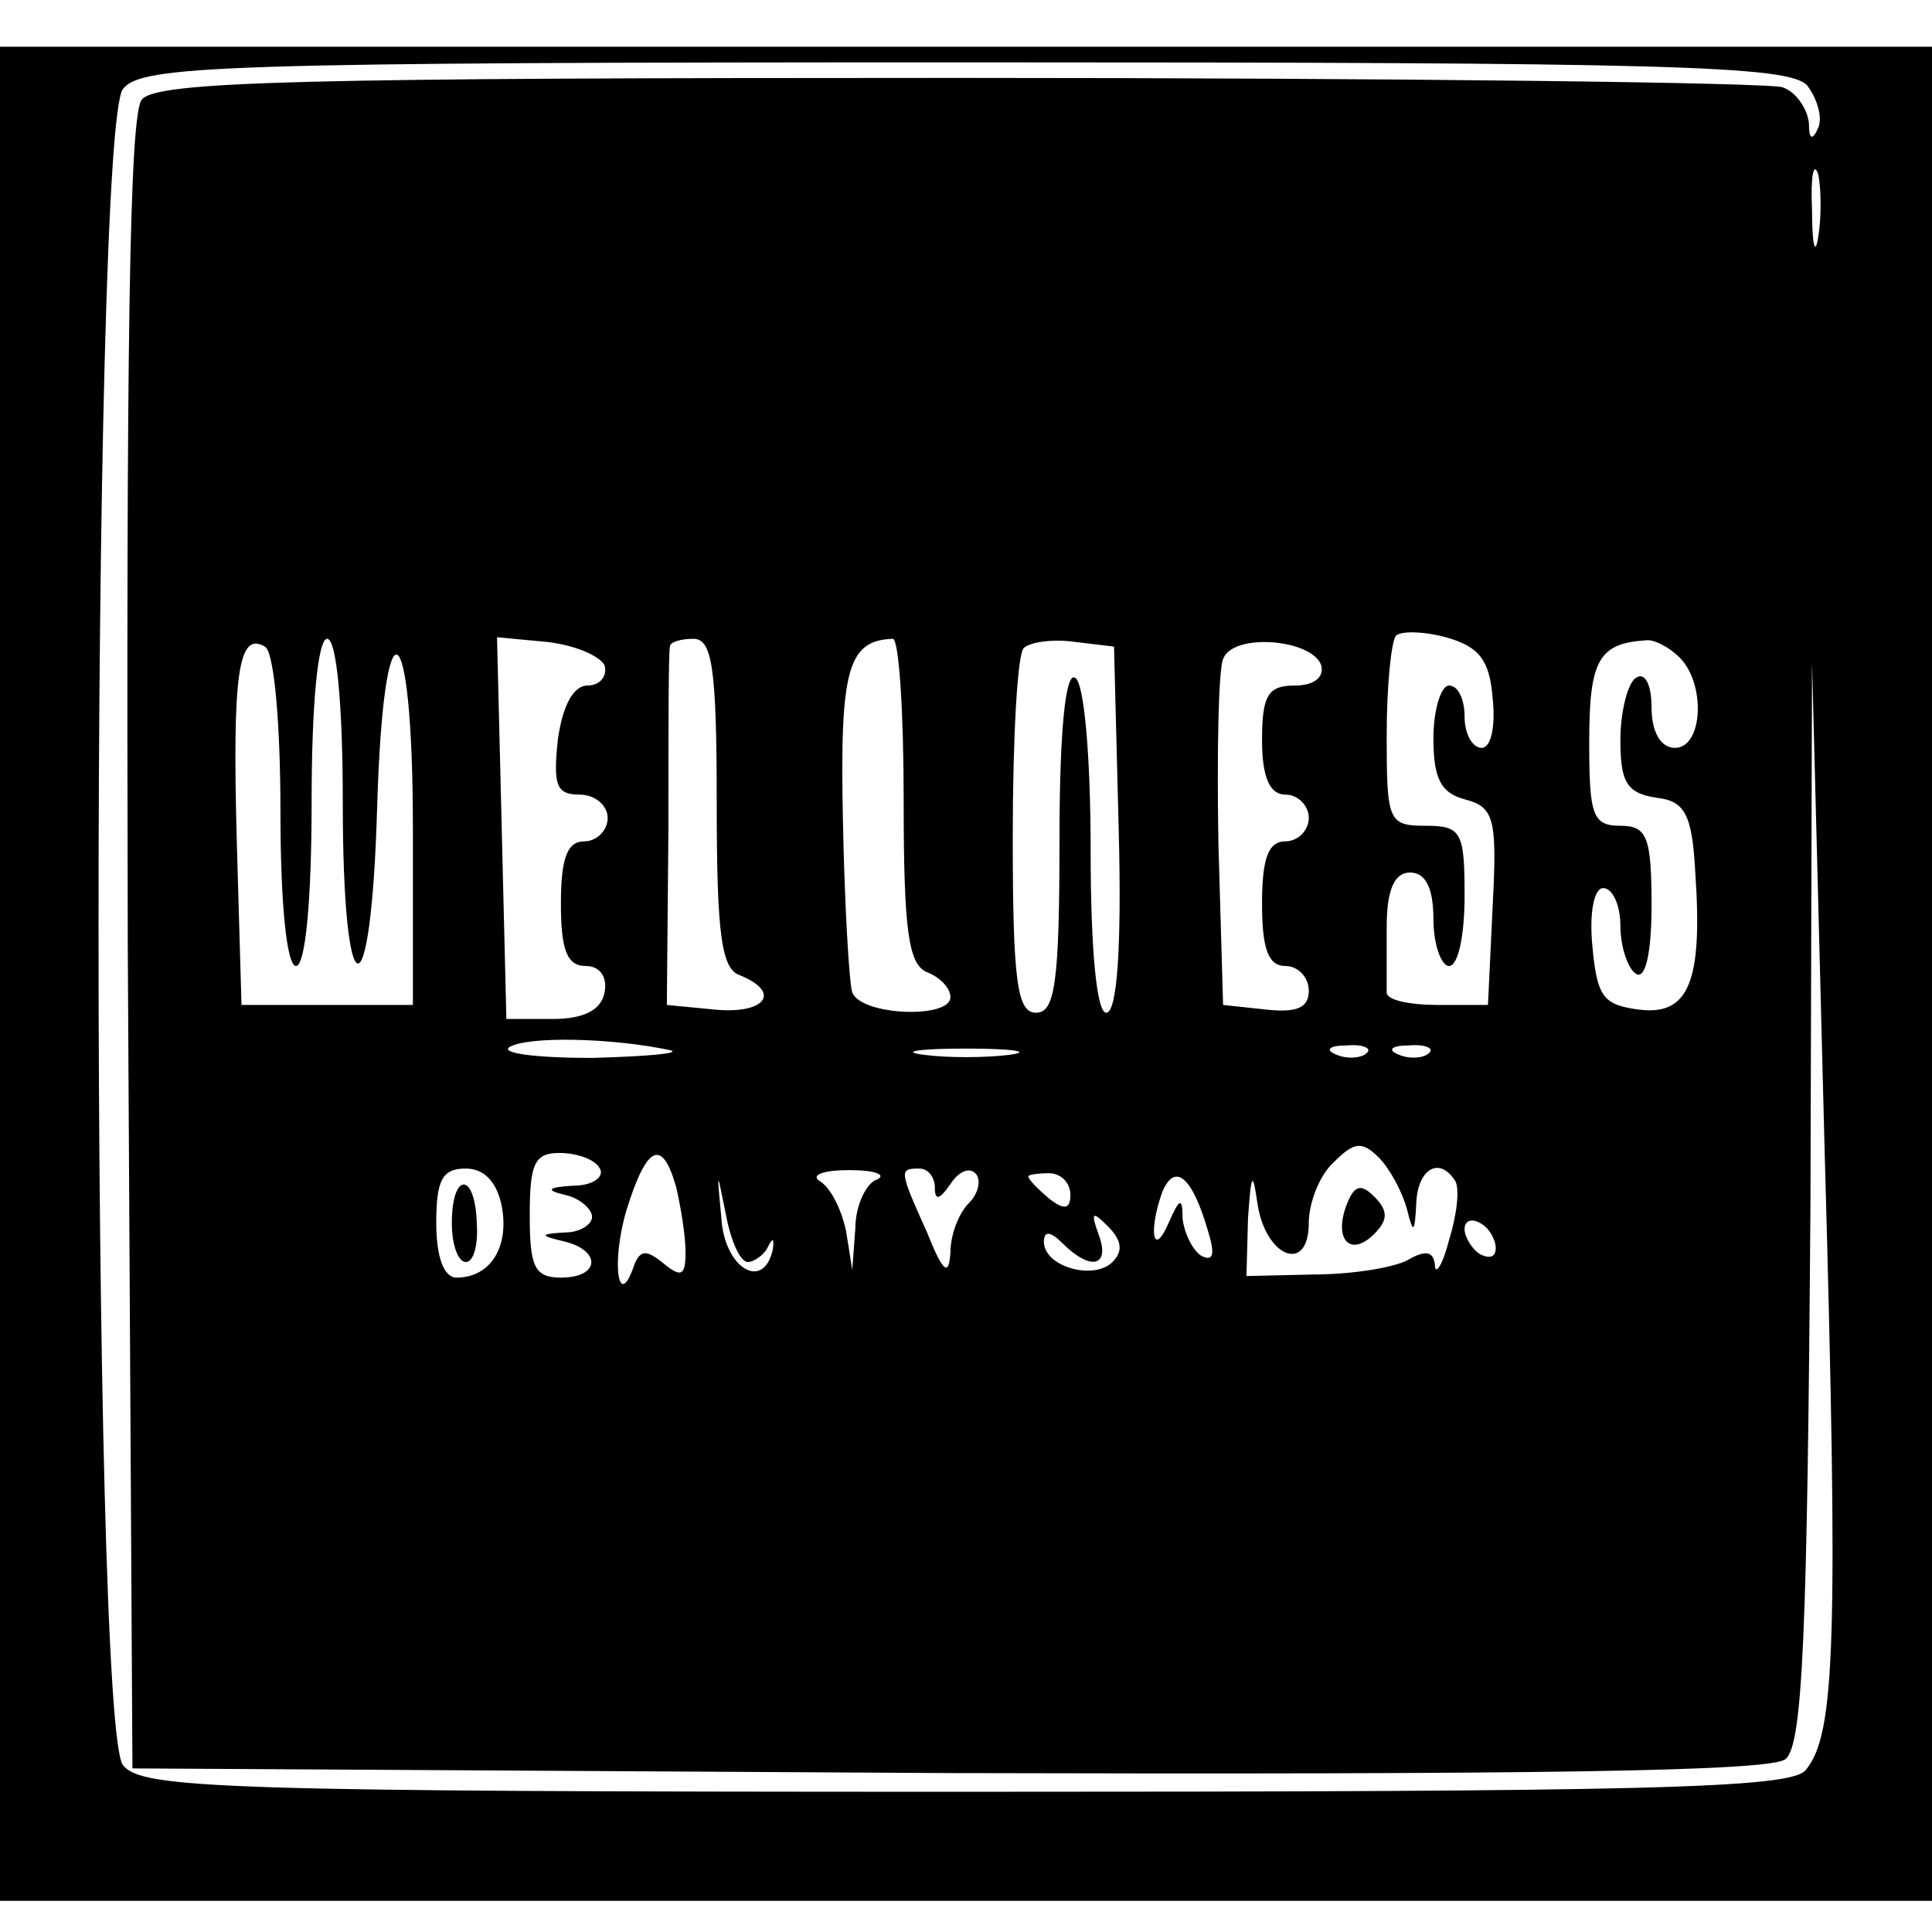 <?xml version="1.0" standalone="no"?>
<!DOCTYPE svg PUBLIC "-//W3C//DTD SVG 20010904//EN"
 "http://www.w3.org/TR/2001/REC-SVG-20010904/DTD/svg10.dtd">
<svg version="1.0" xmlns="http://www.w3.org/2000/svg"
 width="124pt" height="124pt" viewBox="0 0 124 124"
 preserveAspectRatio="xMidYMid meet">
<g transform="translate(0,124) scale(0.1,-0.1)"
fill="#000000" stroke="none">
<path d="M0 615 l0 -595 620 0 620 0 0 595 0 595 -620 0 -620 0 0 -595z m1160
570 c6 -8 10 -20 7 -27 -4 -9 -6 -7 -6 3 -1 9 -8 20 -17 23 -9 3 -246 6 -529
6 -420 0 -515 -2 -524 -14 -8 -9 -10 -160 -9 -542 l3 -529 524 -3 c378 -1 528
1 537 9 11 9 14 79 16 358 l1 346 8 -310 c9 -320 7 -378 -12 -401 -9 -12 -105
-14 -539 -14 -478 0 -529 2 -541 17 -21 24 -21 1052 0 1076 12 15 62 17 541
17 451 0 529 -2 540 -15z m7 -97 c-2 -13 -4 -5 -4 17 -1 22 1 32 4 23 2 -10 2
-28 0 -40z m-209 -296 c2 -18 -1 -32 -7 -32 -6 0 -11 9 -11 20 0 11 -4 20 -10
20 -5 0 -10 -15 -10 -34 0 -26 5 -35 20 -39 19 -5 21 -12 18 -69 l-3 -63 -32
0 c-18 0 -33 3 -33 8 0 4 0 23 0 42 0 24 5 35 15 35 10 0 15 -10 15 -30 0 -16
5 -30 10 -30 6 0 10 20 10 45 0 41 -2 45 -25 45 -24 0 -25 3 -25 58 0 32 3 61
6 64 3 3 17 3 32 -1 21 -6 28 -14 30 -39z m-778 -73 c0 -59 4 -99 10 -99 6 0
10 42 10 105 0 63 4 105 10 105 6 0 10 -42 10 -105 0 -135 18 -139 22 -5 4
140 23 130 23 -12 l0 -113 -55 0 -55 0 -3 104 c-3 109 1 136 18 126 6 -3 10
-50 10 -106z m208 94 c2 -7 -3 -13 -11 -13 -9 0 -16 -13 -19 -35 -3 -29 -1
-35 14 -35 10 0 18 -7 18 -15 0 -8 -7 -15 -15 -15 -11 0 -15 -11 -15 -40 0
-30 4 -40 16 -40 9 0 14 -7 12 -17 -2 -11 -13 -17 -33 -17 l-30 0 -3 123 -3
122 32 -3 c18 -2 34 -9 37 -15z m72 -88 c0 -85 3 -107 15 -111 27 -11 16 -25
-16 -22 l-31 3 1 113 c0 61 0 114 1 117 0 3 7 5 15 5 12 0 15 -18 15 -105z
m120 1 c0 -83 3 -105 15 -110 8 -3 15 -10 15 -16 0 -14 -57 -12 -63 3 -2 6 -5
57 -6 111 -2 96 3 115 32 116 4 0 7 -47 7 -104z m138 -18 c2 -76 -1 -118 -8
-118 -6 0 -10 39 -10 104 0 59 -4 108 -10 111 -6 4 -10 -33 -10 -104 0 -92 -3
-111 -15 -111 -12 0 -15 19 -15 113 0 63 3 117 7 121 4 4 19 6 33 4 l25 -3 3
-117z m130 105 c2 -8 -5 -13 -17 -13 -17 0 -21 -6 -21 -35 0 -24 5 -35 15 -35
8 0 15 -7 15 -15 0 -8 -7 -15 -15 -15 -11 0 -15 -11 -15 -40 0 -29 4 -40 15
-40 8 0 15 -7 15 -16 0 -11 -8 -14 -27 -12 l-28 3 -3 104 c-1 58 0 111 3 118
6 17 57 13 63 -4z m230 5 c17 -17 15 -58 -3 -58 -9 0 -15 10 -15 26 0 14 -4
23 -10 19 -5 -3 -10 -21 -10 -40 0 -27 4 -34 23 -37 18 -2 23 -10 25 -47 5
-71 -4 -93 -36 -89 -23 3 -27 8 -30 41 -2 21 1 37 7 37 6 0 11 -11 11 -24 0
-14 5 -28 10 -31 6 -4 10 13 10 44 0 44 -3 51 -20 51 -18 0 -20 7 -20 54 0 52
6 63 36 65 5 1 15 -4 22 -11z m-648 -252 c8 -2 -14 -4 -50 -5 -36 0 -59 3 -53
7 12 7 65 6 103 -2z m218 -3 c-16 -2 -40 -2 -55 0 -16 2 -3 4 27 4 30 0 43 -2
28 -4z m229 1 c-3 -3 -12 -4 -19 -1 -8 3 -5 6 6 6 11 1 17 -2 13 -5z m40 0
c-3 -3 -12 -4 -19 -1 -8 3 -5 6 6 6 11 1 17 -2 13 -5z m-14 -100 c4 -16 5 -16
6 4 1 22 15 30 25 14 3 -5 1 -22 -4 -38 -4 -16 -9 -23 -9 -16 -1 9 -6 10 -18
3 -10 -5 -37 -9 -60 -9 l-43 -1 1 37 c2 29 3 31 6 10 5 -35 33 -46 33 -13 0
13 7 31 16 39 13 13 18 14 29 3 7 -7 15 -22 18 -33z m-518 26 c3 -5 -4 -11
-17 -11 -17 -1 -18 -3 -5 -6 9 -2 17 -9 17 -14 0 -5 -8 -10 -17 -10 -17 -1
-17 -2 0 -6 23 -6 22 -23 -3 -23 -17 0 -20 7 -20 40 0 33 3 40 19 40 11 0 23
-4 26 -10z m49 -12 c3 -13 6 -31 6 -42 0 -15 -3 -16 -14 -7 -11 9 -15 9 -19
-1 -10 -30 -15 1 -5 35 13 42 23 47 32 15z m-112 -12 c5 -26 -7 -46 -29 -46
-8 0 -13 13 -13 35 0 28 4 35 19 35 12 0 20 -9 23 -24z m158 -36 c4 0 11 5 13
10 3 6 4 5 3 -2 -6 -27 -31 -12 -33 20 -3 32 -3 32 3 2 3 -16 9 -30 14 -30z
m83 53 c-7 -2 -14 -17 -14 -31 l-2 -27 -4 25 c-3 14 -10 28 -17 32 -6 4 3 7
19 7 17 0 24 -3 18 -6z m37 -5 c0 -9 3 -8 10 2 5 8 12 11 16 7 4 -4 2 -13 -4
-19 -7 -7 -12 -21 -12 -32 -1 -16 -5 -12 -15 13 -18 40 -18 41 -5 41 6 0 10
-6 10 -12z m87 -5 c0 -9 -4 -10 -14 -2 -7 6 -13 12 -13 14 0 1 6 2 13 2 8 0
14 -6 14 -14z m88 -22 c5 -16 4 -21 -4 -17 -6 4 -11 15 -12 24 0 14 -2 13 -9
-3 -10 -23 -13 -5 -4 20 8 19 19 10 29 -24z m-61 -21 c-12 -12 -44 -3 -44 13
0 7 4 7 12 -1 18 -18 31 -15 23 6 -5 14 -4 15 6 5 9 -9 10 -16 3 -23z m246 9
c0 -6 -4 -7 -10 -4 -5 3 -10 11 -10 16 0 6 5 7 10 4 6 -3 10 -11 10 -16z"/>
<path d="M864 466 c-8 -22 3 -33 18 -18 9 9 9 15 0 24 -9 9 -13 7 -18 -6z"/>
<path d="M290 455 c0 -14 4 -25 9 -25 5 0 8 11 7 25 -1 33 -16 33 -16 0z"/>
</g>
</svg>
